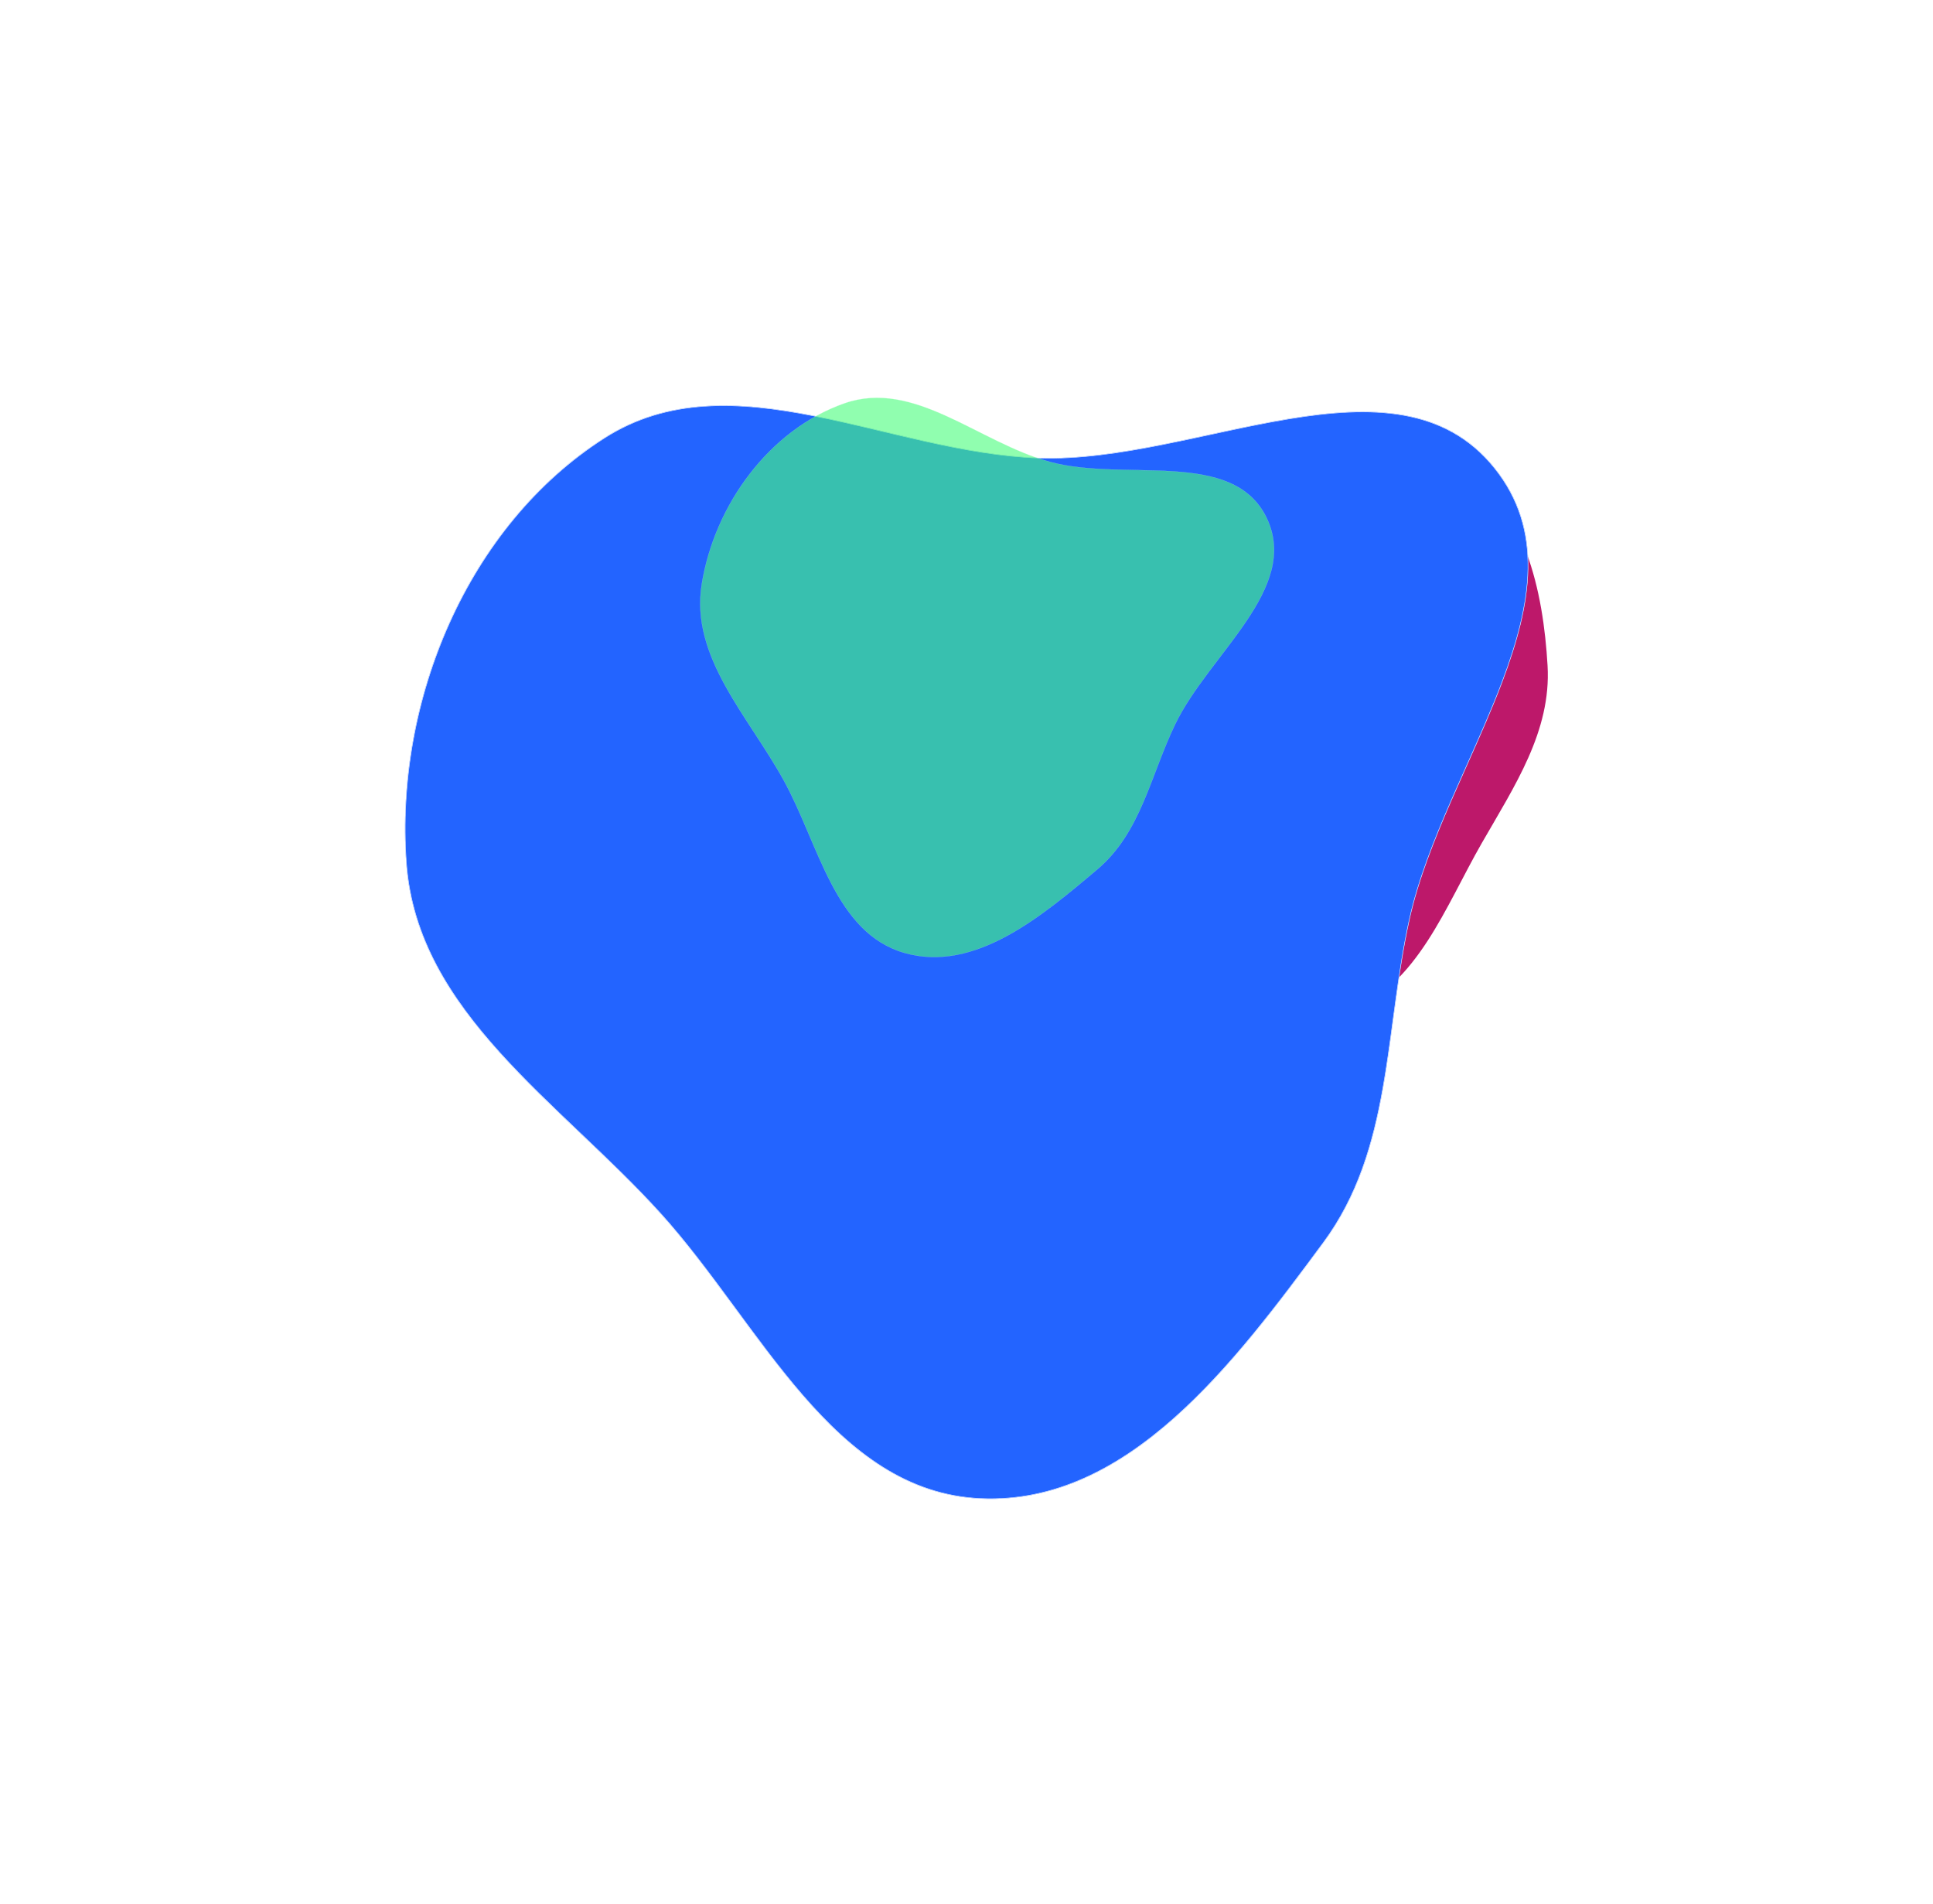 <?xml version="1.0" encoding="UTF-8"?> <svg xmlns="http://www.w3.org/2000/svg" width="1911" height="1882" viewBox="0 0 1911 1882" fill="none"> <g filter="url(#filter0_f_101_79)"> <path fill-rule="evenodd" clip-rule="evenodd" d="M1013.88 527.569C1068.61 471.883 1157.87 496.289 1235.06 484.502C1306.85 473.539 1380.84 425.136 1443.43 461.978C1507.44 499.655 1525.68 583.932 1529.96 658.079C1533.69 722.788 1497.1 777.196 1464.87 833.43C1428.36 897.146 1401.9 972.196 1333.96 1000.09C1254.41 1032.75 1159.3 1034 1086.03 988.965C1010.41 942.484 970.111 855.723 956.396 768.027C943.158 683.381 953.824 588.669 1013.88 527.569Z" fill="#BD186A"></path> </g> <g filter="url(#filter1_f_101_79)"> <path fill-rule="evenodd" clip-rule="evenodd" d="M1477.6 462.486C1576.11 585.148 1427.51 755.021 1393.57 908.635C1368.83 1020.6 1376.58 1136.21 1308.37 1228.37C1221.23 1346.13 1116.05 1487.82 969.697 1481.39C822.956 1474.94 751.573 1308.53 653.062 1199.59C553.56 1089.54 412.35 1001.06 401.587 853.089C389.935 692.901 462.024 519.528 597.295 432.938C722.924 352.521 878.227 447.552 1027.31 452.556C1183.29 457.792 1379.88 340.794 1477.6 462.486Z" fill="#2364FF"></path> <path d="M1477.43 462.623C1526.61 523.855 1514.13 596.883 1485.05 673.877C1474.71 701.268 1462.27 729.147 1449.77 757.165C1444.7 768.522 1439.63 779.901 1434.67 791.281C1417.51 830.727 1401.85 870.163 1393.36 908.588C1387.17 936.588 1383.02 964.814 1379.2 992.838C1378.52 997.798 1377.86 1002.75 1377.19 1007.7C1374.11 1030.69 1371.04 1053.5 1367.06 1075.89C1357.38 1130.29 1342.28 1182.2 1308.2 1228.25C1264.62 1287.13 1216.56 1351.97 1161.09 1401.29C1105.63 1450.61 1042.8 1484.38 969.707 1481.17C896.427 1477.95 841.947 1434.79 793.458 1378.78C770.614 1352.39 749.107 1323.16 727.593 1293.92C726.274 1292.13 724.955 1290.34 723.635 1288.54C700.798 1257.52 677.859 1226.69 653.223 1199.44C628.341 1171.92 600.853 1145.75 573.455 1119.67L573.411 1119.63C546.026 1093.56 518.732 1067.58 494.209 1040.41C445.137 986.055 407.181 926.986 401.804 853.073C390.157 692.951 462.219 519.661 597.412 433.122C660.153 392.96 730.313 396.599 803.465 410.928C826.196 415.38 849.205 420.862 872.367 426.381C886.478 429.743 900.646 433.119 914.843 436.283C952.334 444.641 990.008 451.522 1027.3 452.773C1066.32 454.083 1107.88 447.748 1149.77 439.417C1165.36 436.316 1181 432.94 1196.57 429.577C1222.85 423.902 1248.95 418.266 1274.34 414.065C1355.19 400.682 1428.65 401.879 1477.43 462.623Z" stroke="white" stroke-width="0.435"></path> </g> <g opacity="0.6" filter="url(#filter2_f_101_79)"> <path fill-rule="evenodd" clip-rule="evenodd" d="M1252.35 512.108C1285.61 581.882 1195.37 646.338 1161.8 715.961C1137.33 766.706 1127.99 822.864 1084.97 859.237C1030.01 905.707 963.717 961.586 894.461 941.991C825.02 922.344 809.671 834.713 774.863 771.496C739.705 707.643 682.17 649.391 693.727 577.421C706.237 499.507 760.28 424.741 834.738 398.606C903.89 374.334 967.424 437.307 1038.15 456.528C1112.15 476.64 1219.35 442.885 1252.35 512.108Z" fill="#46FE79"></path> <path d="M1252.29 512.137C1268.9 546.988 1254.67 580.516 1232.08 614.052C1224.04 625.984 1214.94 637.912 1205.8 649.899C1202.1 654.757 1198.39 659.625 1194.73 664.507C1182.07 681.431 1170.14 698.519 1161.74 715.931C1155.62 728.62 1150.45 741.647 1145.46 754.616C1144.58 756.912 1143.7 759.205 1142.82 761.495C1138.75 772.142 1134.71 782.704 1130.28 792.961C1119.51 817.886 1106.42 841.008 1084.93 859.184C1057.44 882.42 1027.14 908.003 995.043 925.328C962.951 942.653 929.084 951.716 894.479 941.925C859.786 932.109 838.601 905.311 821.735 873.051C813.789 857.852 806.804 841.444 799.817 825.032C799.389 824.026 798.961 823.021 798.533 822.016C791.114 804.604 783.627 787.271 774.923 771.463C766.132 755.497 755.943 739.882 745.786 724.317L745.772 724.295C735.619 708.737 725.499 693.23 716.837 677.47C699.507 645.934 688.02 613.395 693.795 577.432C706.302 499.539 760.33 424.797 834.761 398.671C869.31 386.544 902.461 396.209 935.825 411.319C946.193 416.015 956.577 421.234 967.031 426.488C973.399 429.688 979.792 432.902 986.222 436.017C1003.21 444.245 1020.44 451.787 1038.13 456.594C1056.64 461.625 1077.22 463.286 1098.19 464.031C1106 464.309 1113.85 464.459 1121.68 464.609C1134.89 464.862 1148.01 465.113 1160.62 465.97C1200.79 468.698 1235.81 477.563 1252.29 512.137Z" stroke="white" stroke-width="0.138"></path> </g> <defs> <filter id="filter0_f_101_79" x="801.345" y="298.363" width="878.875" height="875.417" filterUnits="userSpaceOnUse" color-interpolation-filters="sRGB"> <feFlood flood-opacity="0" result="BackgroundImageFix"></feFlood> <feBlend mode="normal" in="SourceGraphic" in2="BackgroundImageFix" result="shape"></feBlend> <feGaussianBlur stdDeviation="75" result="effect1_foregroundBlur_101_79"></feGaussianBlur> </filter> <filter id="filter1_f_101_79" x="0.364" y="0.759" width="1910.47" height="1880.84" filterUnits="userSpaceOnUse" color-interpolation-filters="sRGB"> <feFlood flood-opacity="0" result="BackgroundImageFix"></feFlood> <feBlend mode="normal" in="SourceGraphic" in2="BackgroundImageFix" result="shape"></feBlend> <feGaussianBlur stdDeviation="200" result="effect1_foregroundBlur_101_79"></feGaussianBlur> </filter> <filter id="filter2_f_101_79" x="542.219" y="243.118" width="867.369" height="852.898" filterUnits="userSpaceOnUse" color-interpolation-filters="sRGB"> <feFlood flood-opacity="0" result="BackgroundImageFix"></feFlood> <feBlend mode="normal" in="SourceGraphic" in2="BackgroundImageFix" result="shape"></feBlend> <feGaussianBlur stdDeviation="75" result="effect1_foregroundBlur_101_79"></feGaussianBlur> </filter> </defs> </svg> 